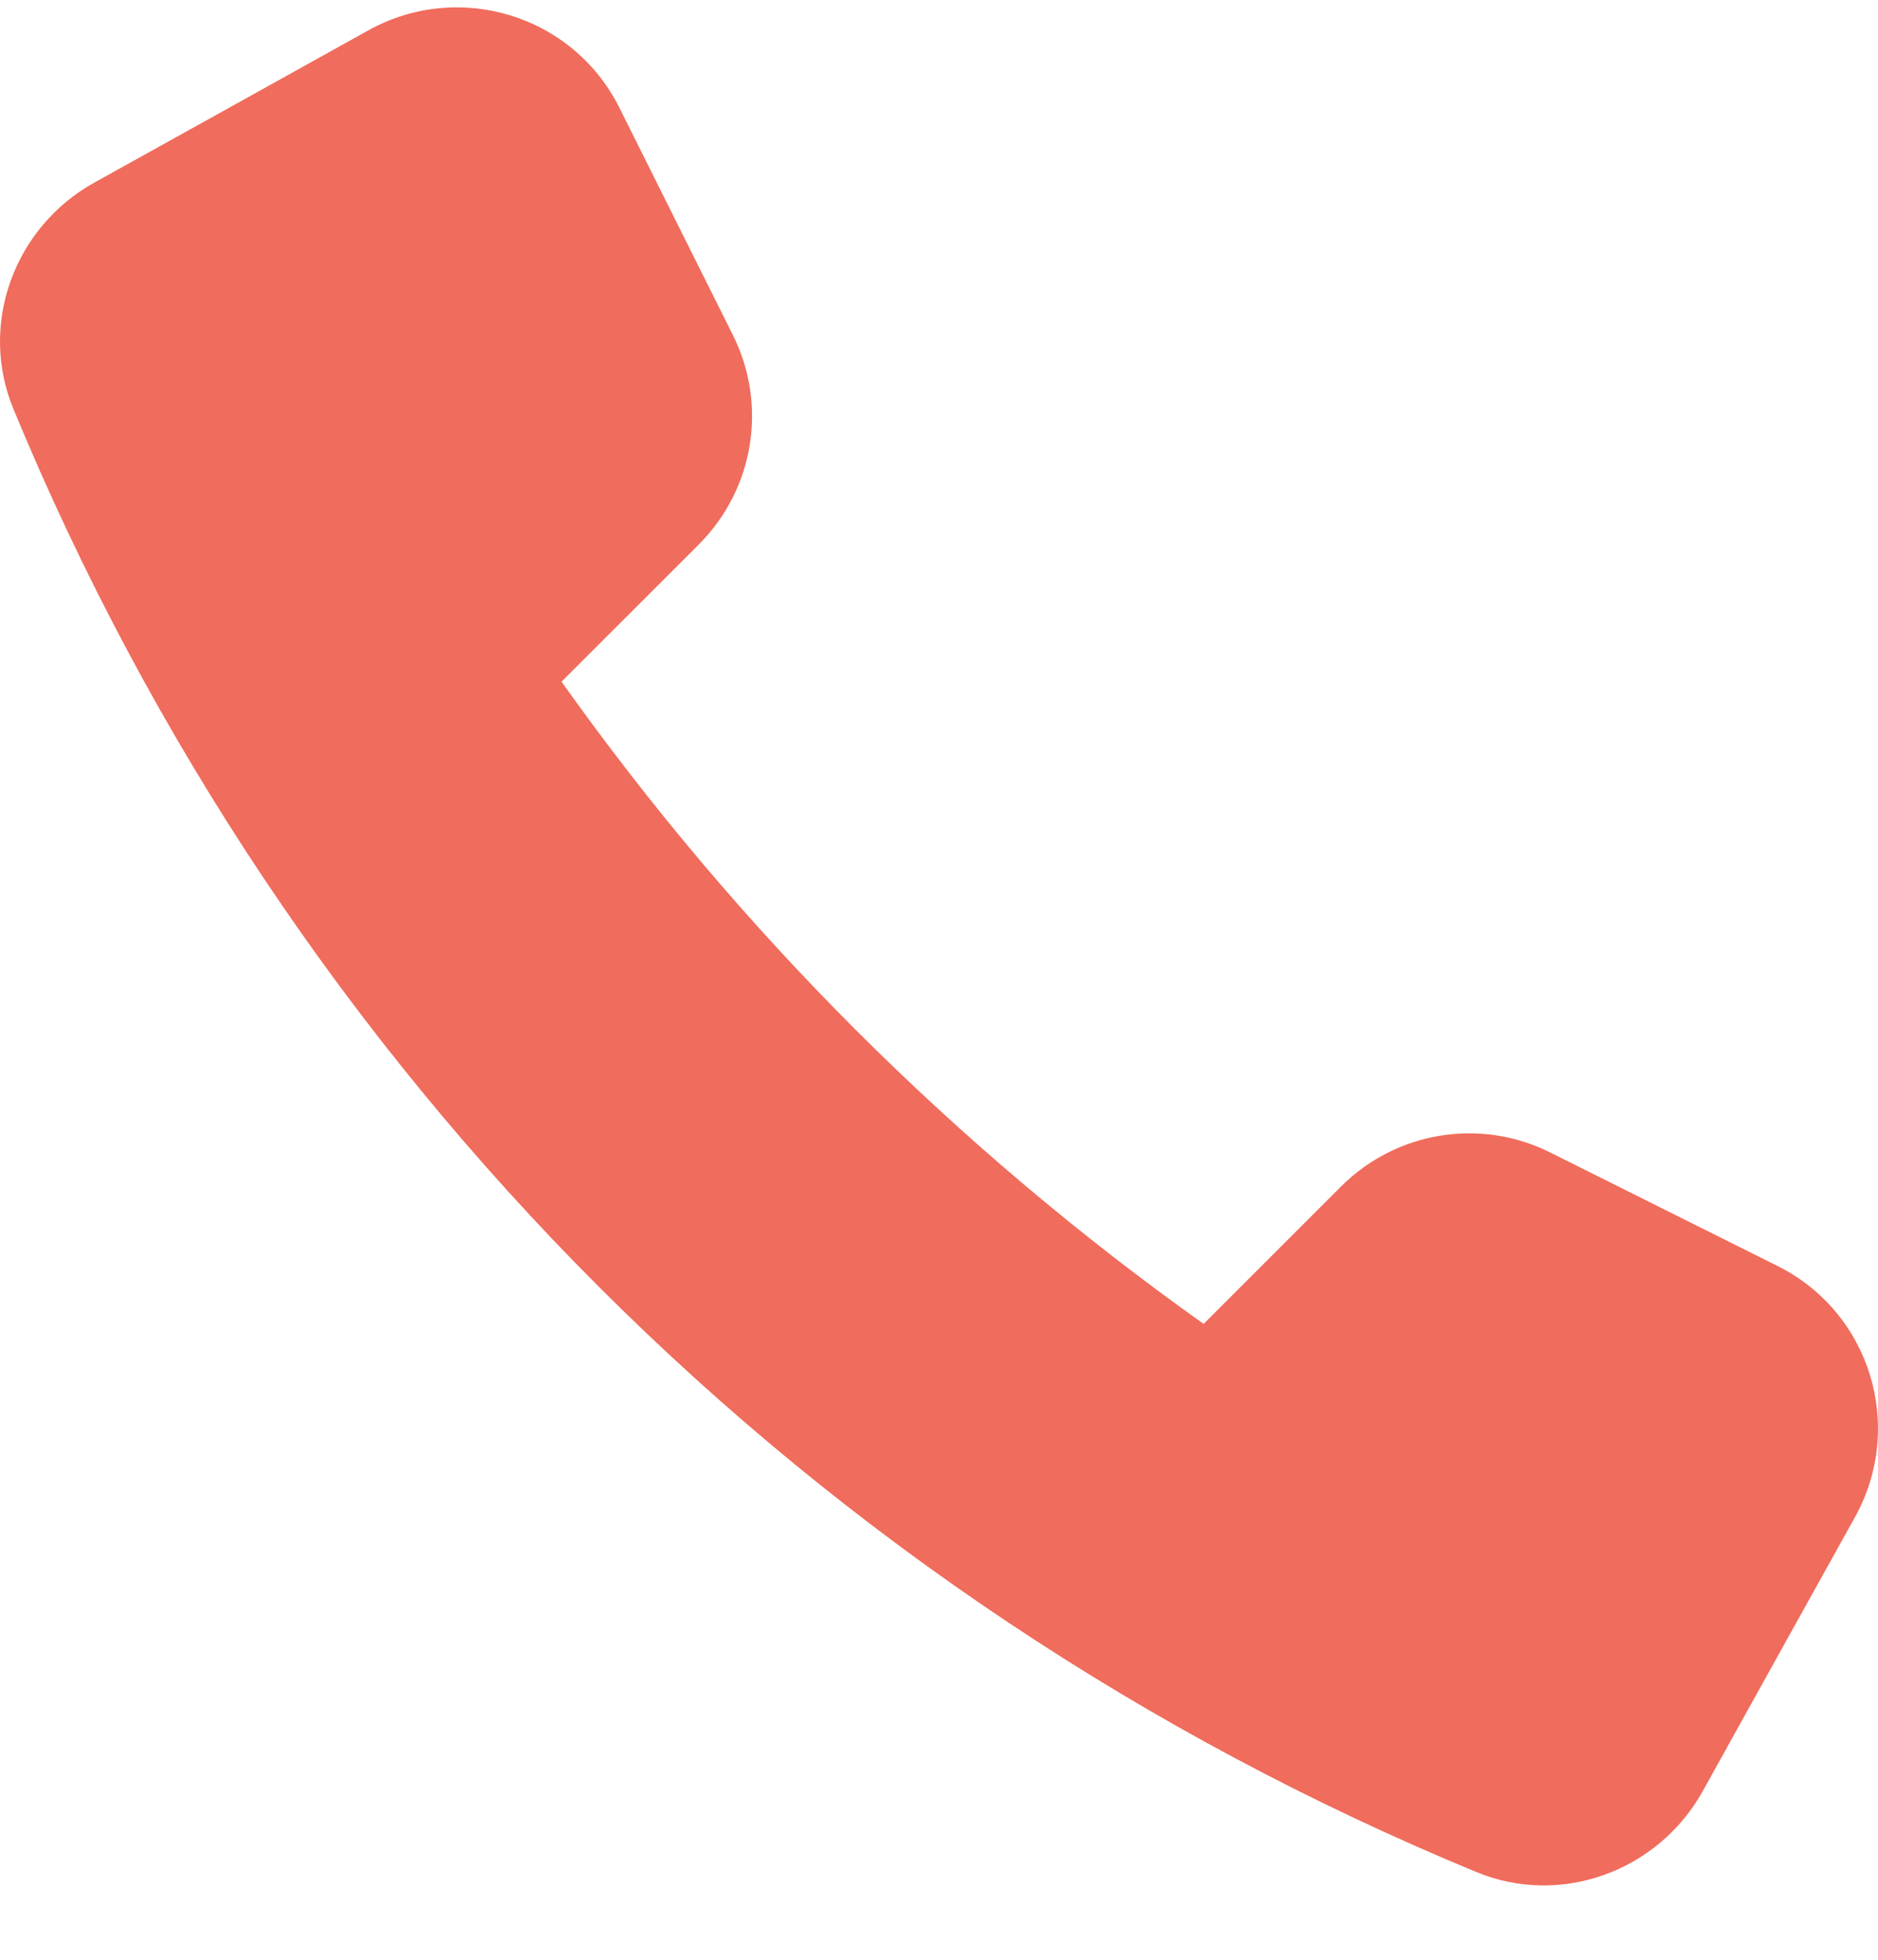 <svg width="23" height="24" viewBox="0 0 23 24" fill="none" xmlns="http://www.w3.org/2000/svg">
<path d="M18.08 22.925C14.022 21.25 10.38 18.804 7.333 15.757C4.286 12.709 1.84 9.068 0.165 5.01C-0.264 3.976 0.172 2.784 1.152 2.238L3.043 1.188L4.514 0.37C5.622 -0.243 7.018 0.185 7.585 1.318L8.973 4.098C9.405 4.955 9.236 5.989 8.56 6.666L6.877 8.348C7.958 9.87 9.165 11.298 10.479 12.611C11.792 13.924 13.22 15.132 14.741 16.213L16.424 14.53C17.101 13.854 18.135 13.684 18.992 14.117L21.772 15.505C22.905 16.071 23.333 17.467 22.72 18.576L21.902 20.047L20.852 21.938C20.305 22.917 19.114 23.354 18.08 22.925Z" fill="#F06C5C"/>
</svg>
